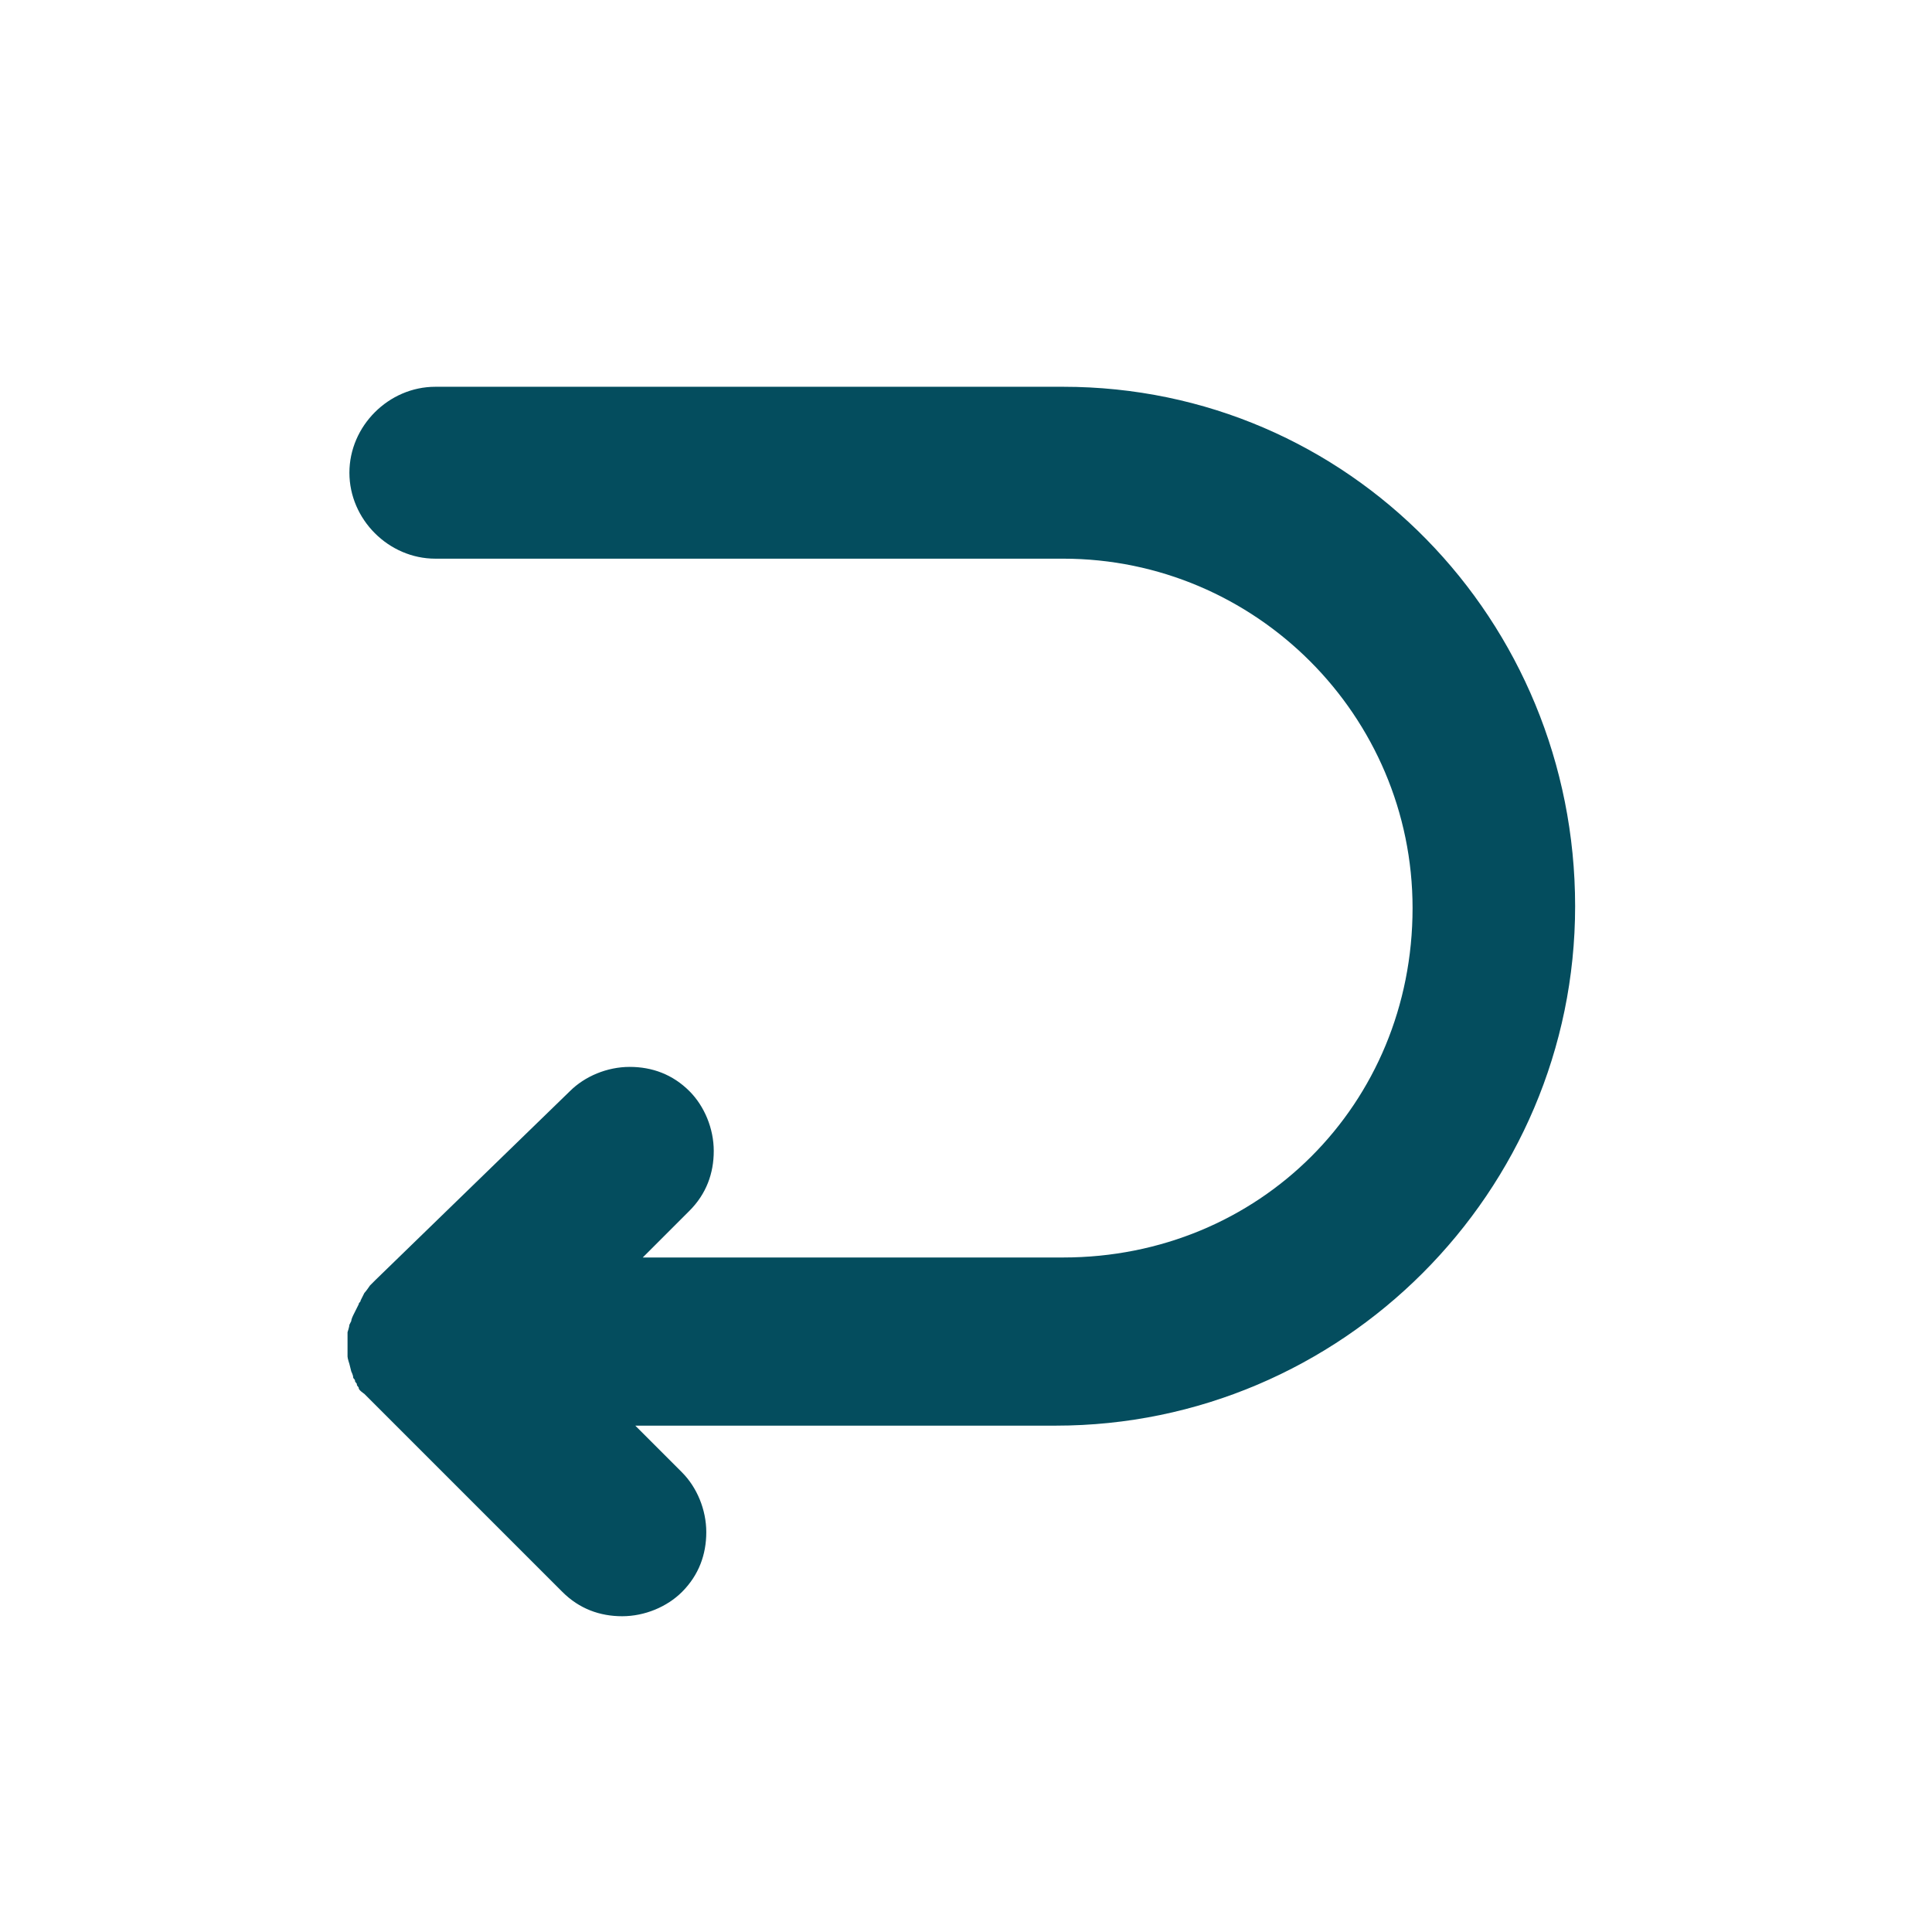 <?xml version="1.0" encoding="utf-8"?>
<!-- Generator: Adobe Illustrator 24.2.1, SVG Export Plug-In . SVG Version: 6.00 Build 0)  -->
<svg version="1.1" id="Layer_1" xmlns="http://www.w3.org/2000/svg" xmlns:xlink="http://www.w3.org/1999/xlink" x="0px" y="0px"
	 viewBox="0 0 103.4 103.4" style="enable-background:new 0 0 103.4 103.4;" xml:space="preserve">
<style type="text/css">
	.st0{fill:#044D5E;}
</style>
<path class="st0" d="M56.9,20.7H23.3c-2.5,0-4.6,2.1-4.6,4.6s2.1,4.6,4.6,4.6h33.6c10.3,0,18.7,8.4,18.7,18.7
	c0,10.5-8.2,18.7-18.7,18.7H34.4l2.5-2.5c0.9-0.9,1.3-2,1.3-3.2c0-1.2-0.5-2.4-1.3-3.2c-0.9-0.9-2-1.3-3.2-1.3
	c-1.2,0-2.4,0.5-3.2,1.3L20.1,68.5c-0.1,0.1-0.2,0.2-0.3,0.3c0,0-0.2,0.3-0.3,0.4l-0.2,0.4c0,0.1-0.1,0.1-0.1,0.2L19.1,70l-0.2,0.4
	c0,0-0.1,0.2-0.1,0.3l-0.1,0.2c0,0.1-0.1,0.4-0.1,0.4c0,0.3,0,0.6,0,0.9c0,0.1,0,0.1,0,0.2c0,0.1,0,0.2,0,0.2c0,0.1,0.1,0.4,0.1,0.4
	l0.1,0.4c0,0,0.1,0.2,0.1,0.3c0,0.1,0.1,0.1,0.1,0.2c0,0.1,0.1,0.1,0.1,0.2c0,0.1,0.1,0.1,0.1,0.2c0,0.1,0.3,0.3,0.3,0.3
	c0.1,0.1,0.2,0.2,0.3,0.3l10.3,10.3c0.9,0.9,2,1.3,3.2,1.3c1.2,0,2.4-0.5,3.2-1.3c0.9-0.9,1.3-2,1.3-3.2c0-1.2-0.5-2.4-1.3-3.2
	l-2.5-2.5h22.5c15.3,0,27.8-12.5,27.8-27.8S72.2,20.7,56.9,20.7z"/>
</svg>
